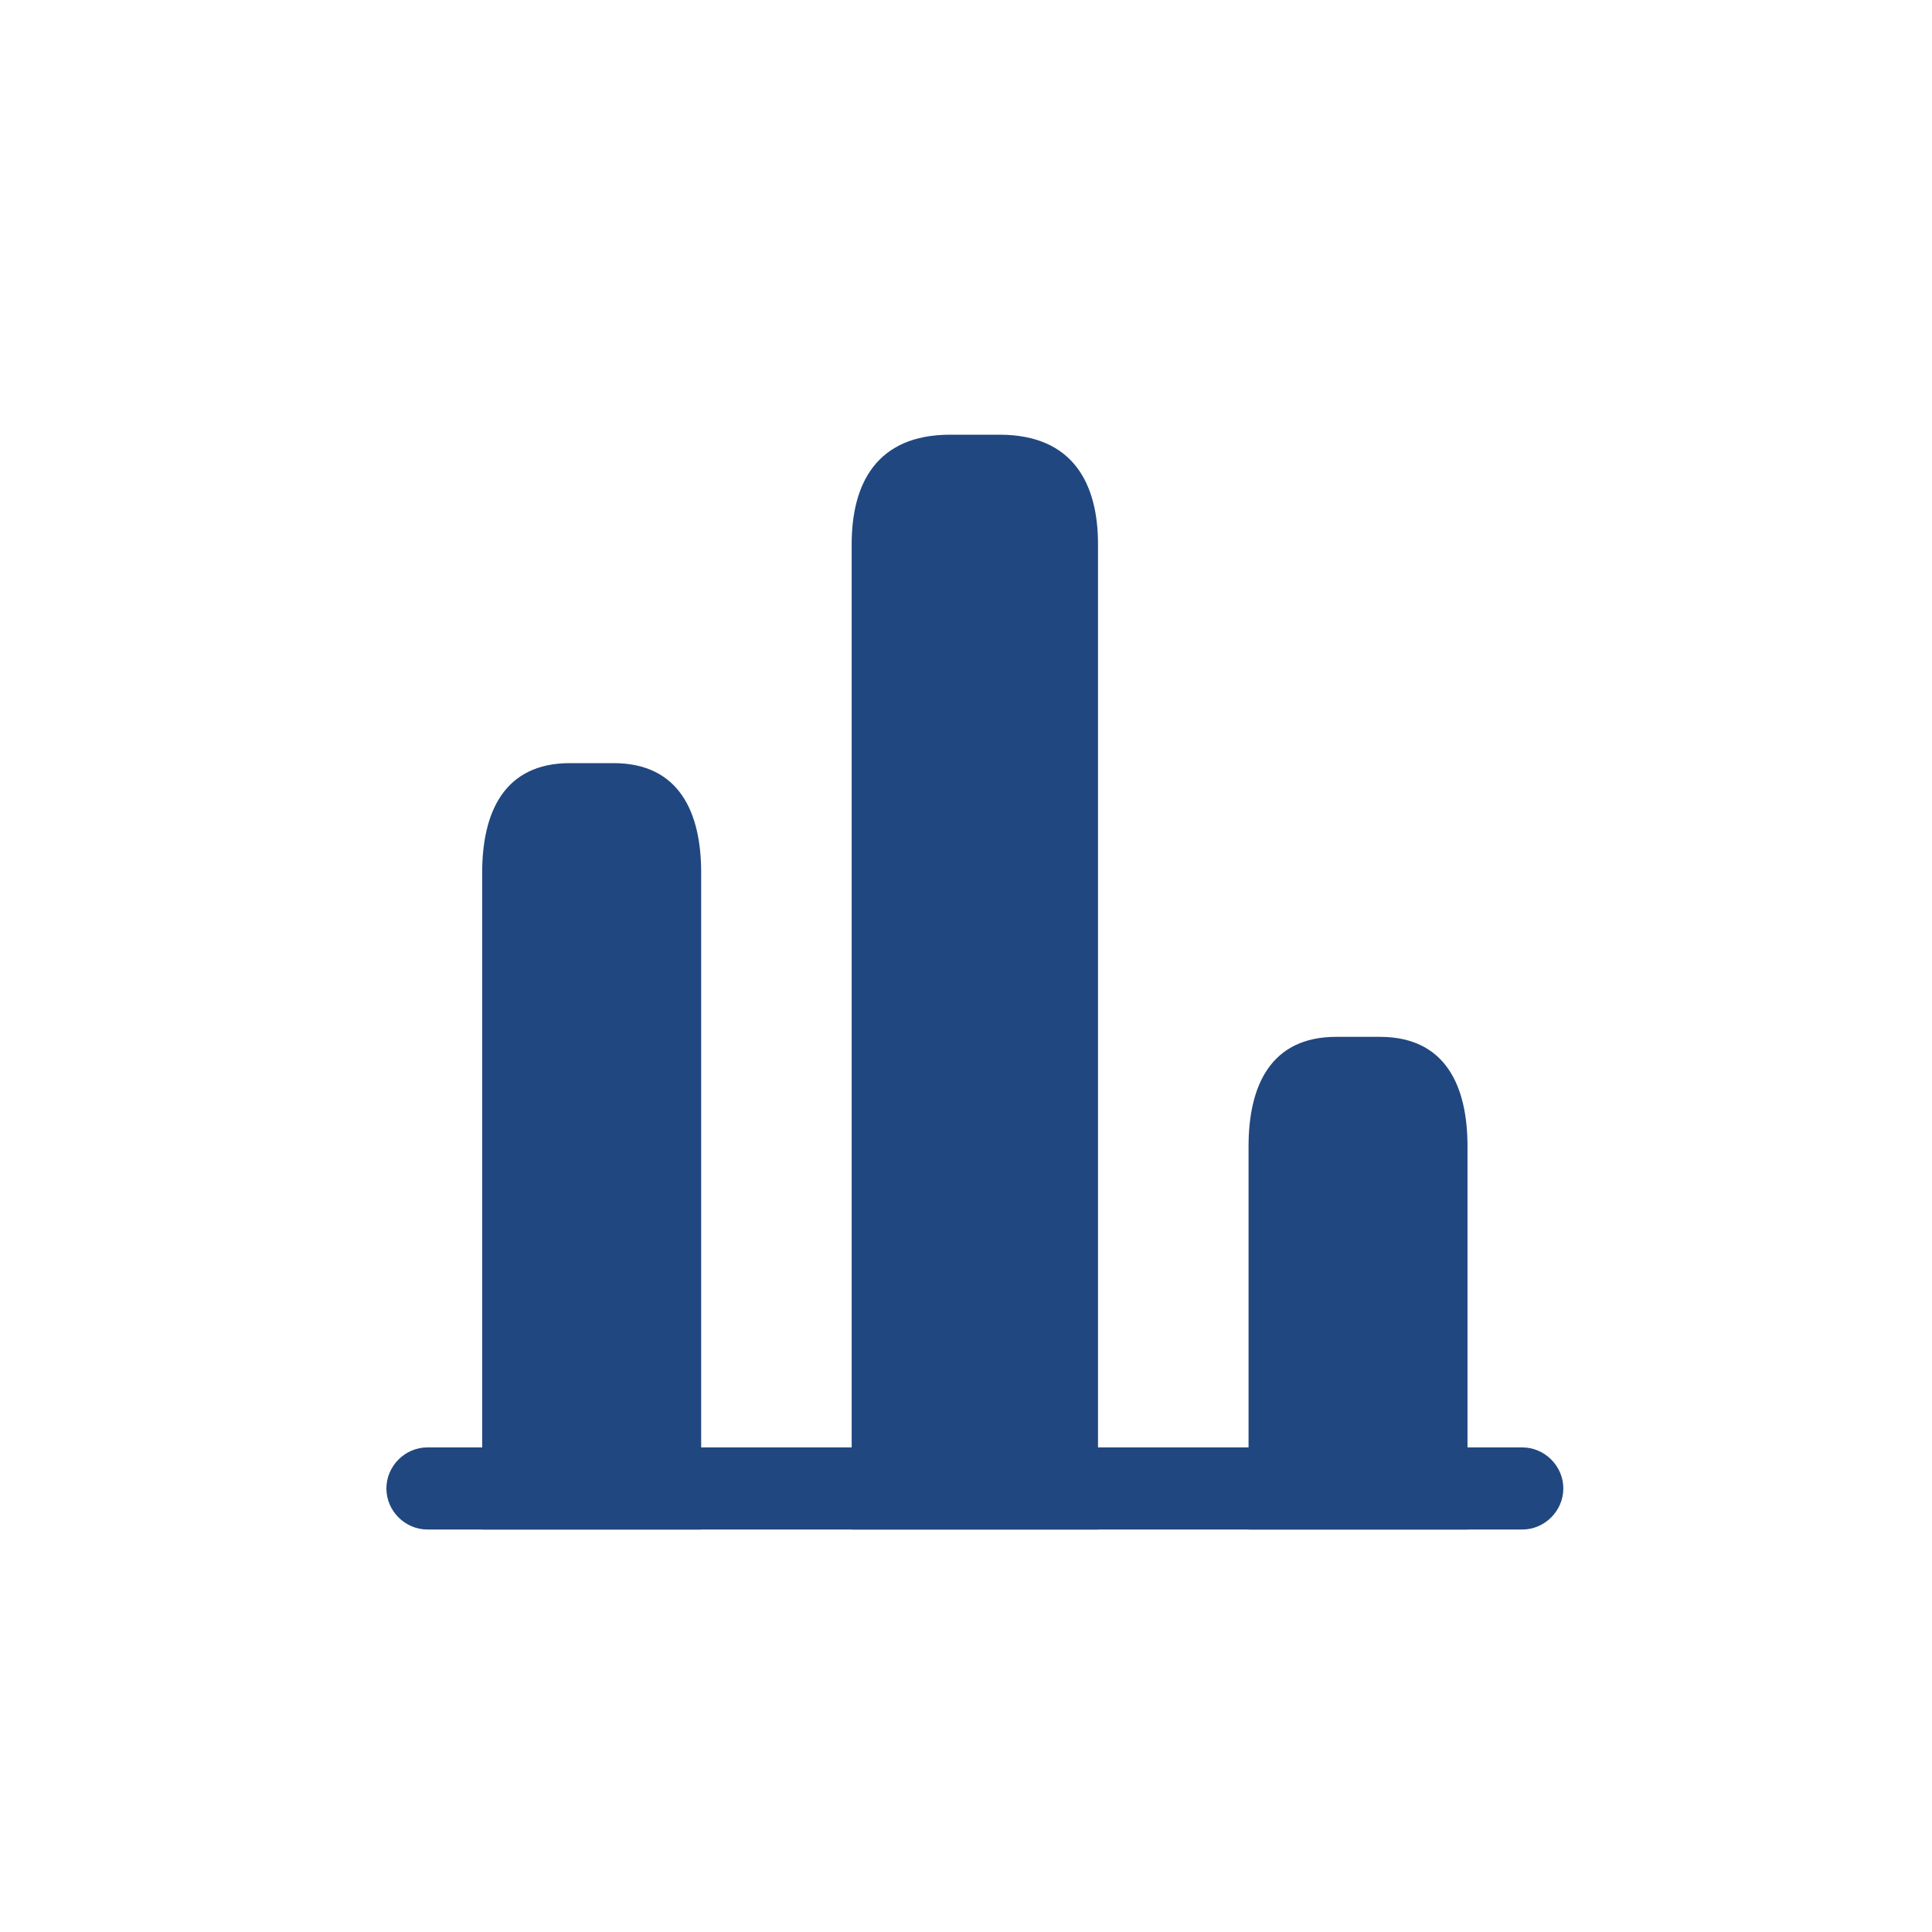 <svg width="40" height="40" viewBox="0 0 40 40" fill="none" xmlns="http://www.w3.org/2000/svg">
<path d="M31.517 31.667H8.85C8.385 31.667 8 31.281 8 30.817C8 30.352 8.385 29.967 8.85 29.967H31.517C31.981 29.967 32.367 30.352 32.367 30.817C32.367 31.281 31.981 31.667 31.517 31.667Z" fill="#204780"/>
<path d="M17.633 11.267V31.667H22.733V11.267C22.733 10.02 22.223 9 20.693 9H19.673C18.143 9 17.633 10.02 17.633 11.267ZM9.983 18.067V31.667H14.517V18.067C14.517 16.82 14.063 15.8 12.703 15.8H11.797C10.437 15.8 9.983 16.82 9.983 18.067ZM25.85 23.733V31.667H30.383V23.733C30.383 22.487 29.93 21.467 28.57 21.467H27.663C26.303 21.467 25.85 22.487 25.85 23.733Z" fill="#204780"/>
</svg>
